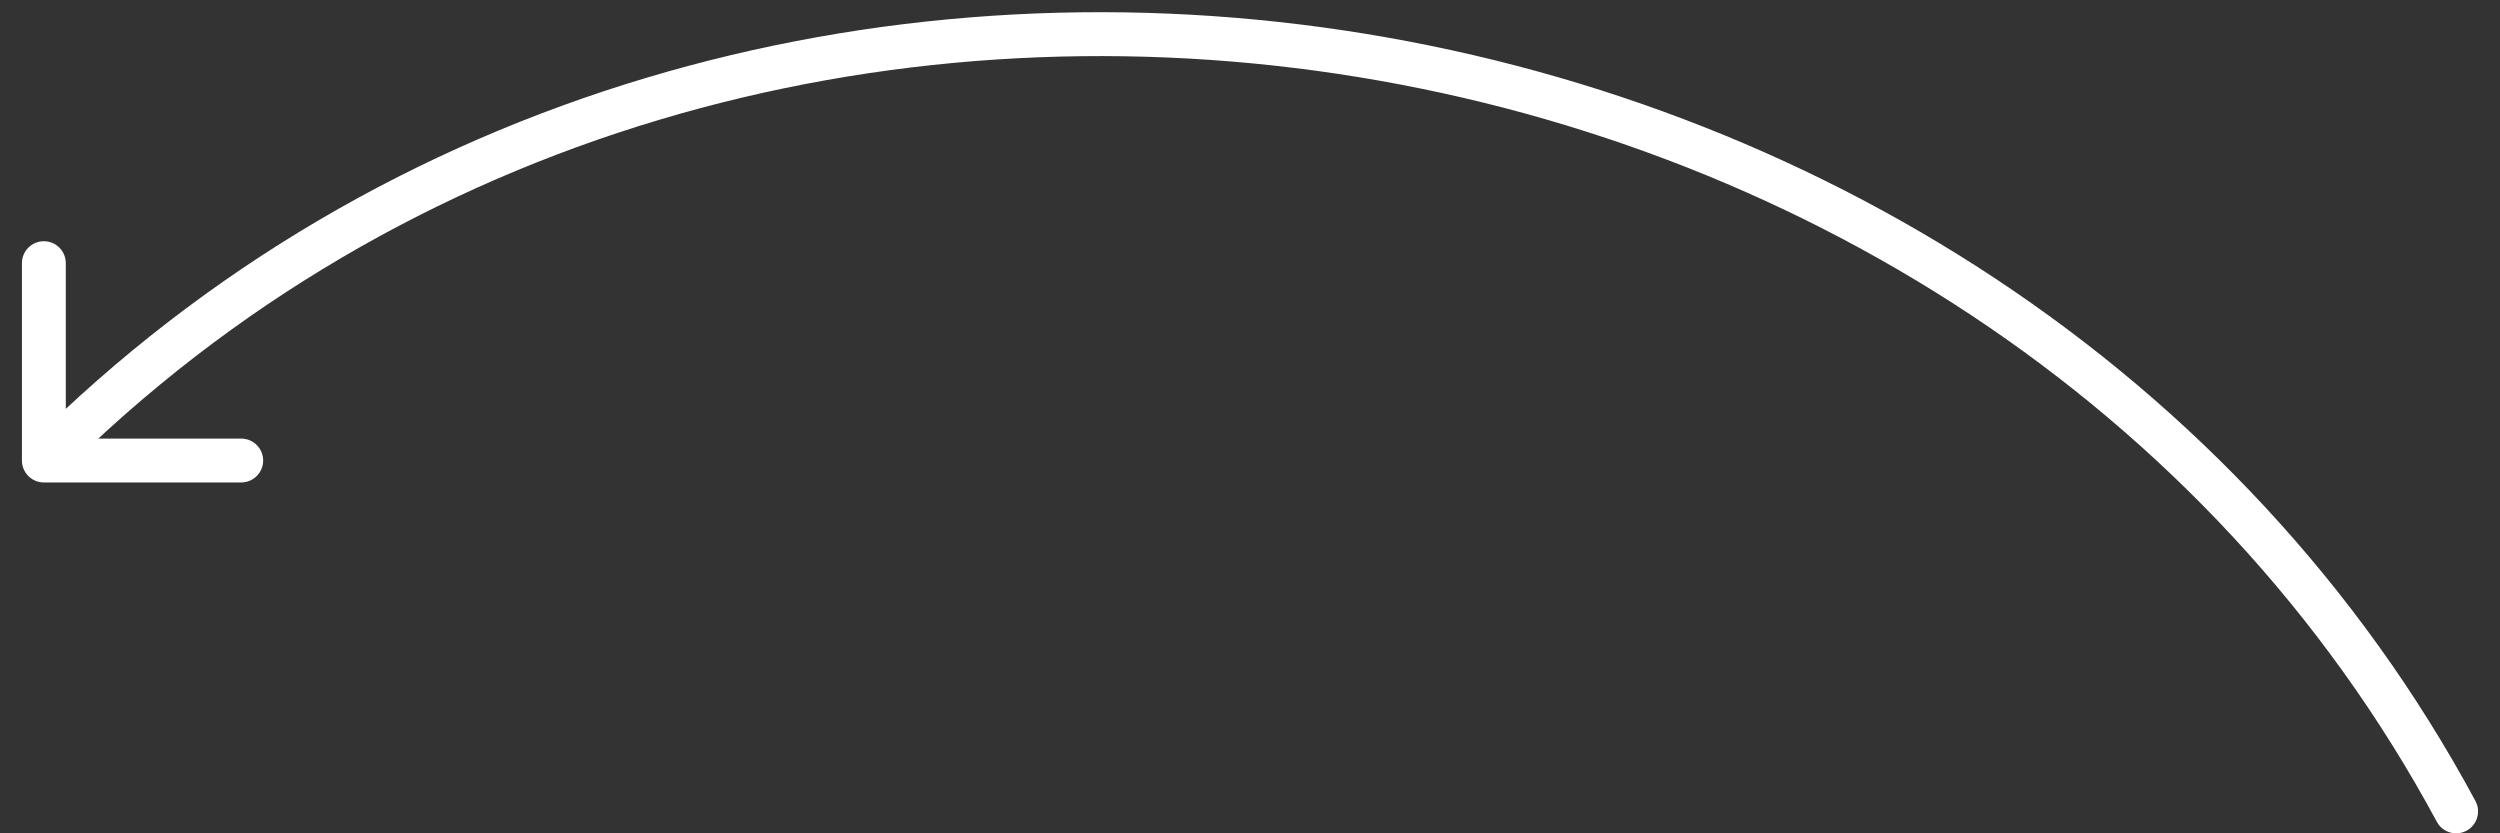 <?xml version="1.0" encoding="UTF-8"?> <svg xmlns="http://www.w3.org/2000/svg" width="57" height="19" viewBox="0 0 57 19" fill="none"><rect x="0" y="0" width="57" height="19" fill="#333333" stroke="none"/> <path d="M55.56 18.737C55.691 18.98 55.994 19.071 56.237 18.94C56.48 18.809 56.571 18.506 56.44 18.263L55.56 18.737ZM0.5 10.5C0.5 10.776 0.724 11 1 11L5.5 11C5.776 11 6 10.776 6 10.5C6 10.224 5.776 10 5.5 10L1.5 10L1.5 6C1.5 5.724 1.276 5.5 1 5.5C0.724 5.5 0.5 5.724 0.5 6L0.5 10.5ZM56.44 18.263C45.783 -1.529 16.886 -6.093 0.646 10.146L1.354 10.854C17.114 -4.907 45.217 -0.471 55.56 18.737L56.44 18.263Z" fill="white"></path> </svg> 